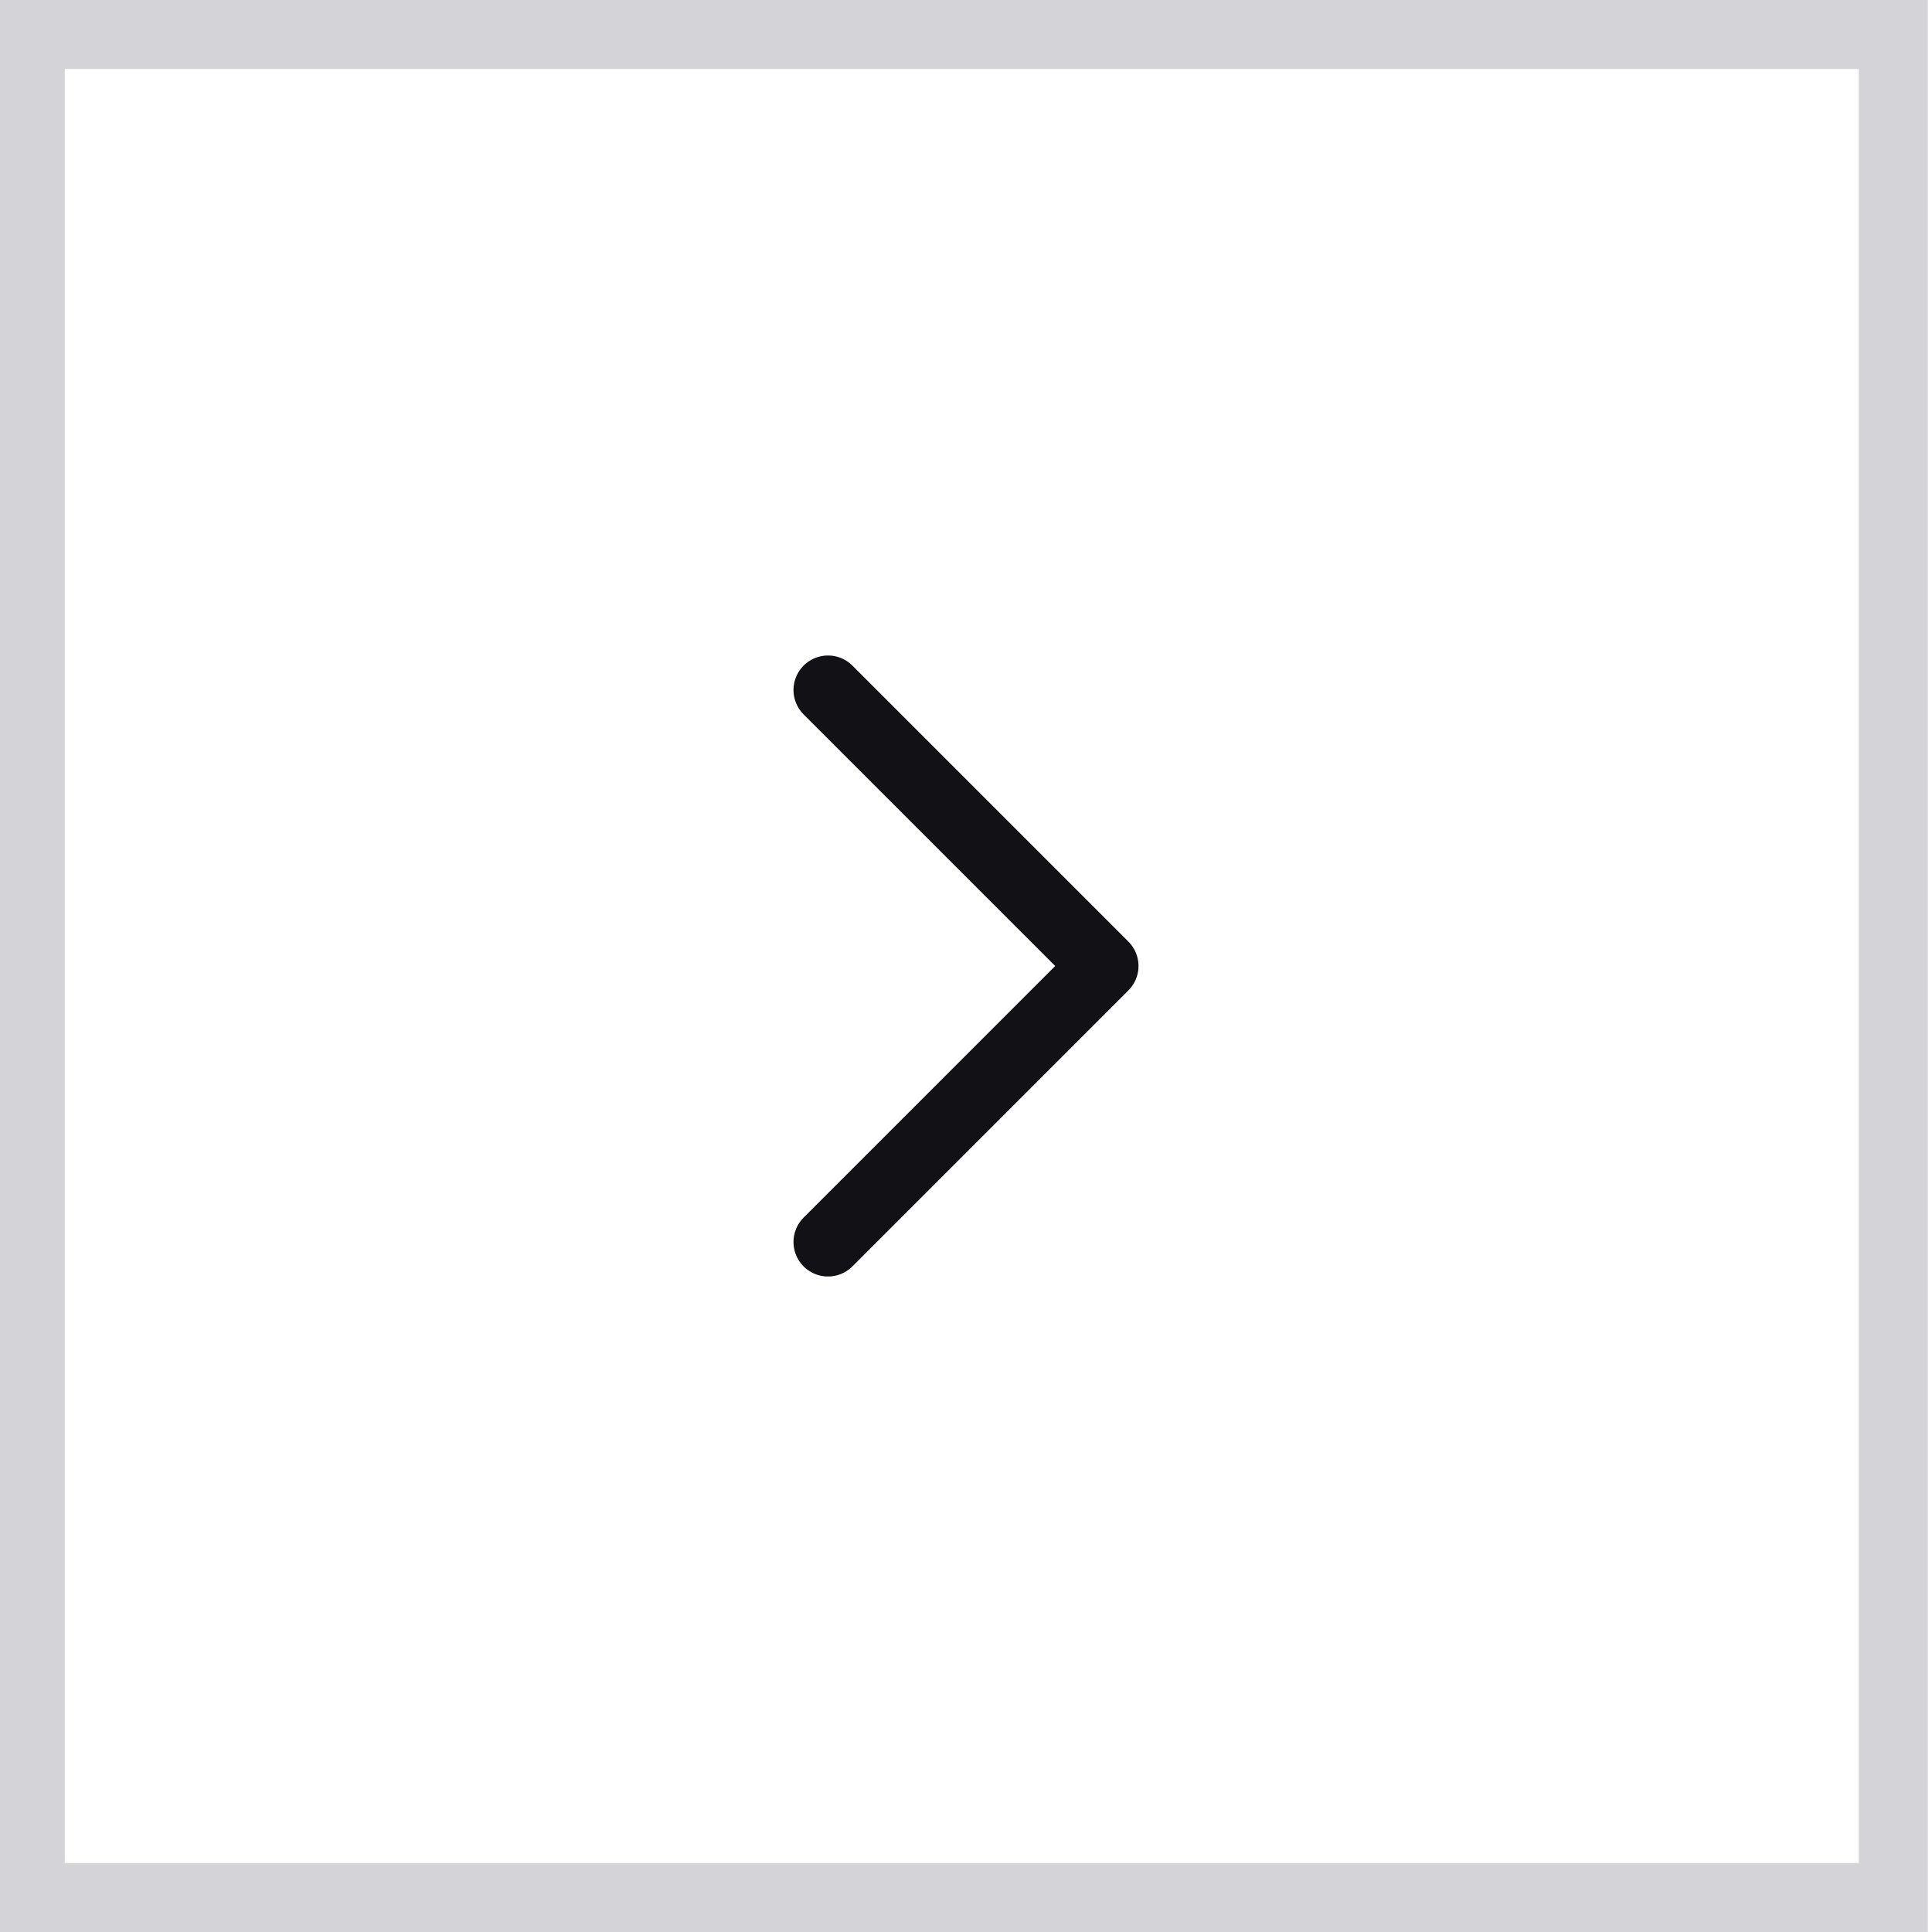 <svg
  xmlns="http://www.w3.org/2000/svg"
  width="28"
  height="28"
  viewBox="0 0 28 28"
  fill="none"
>
  <g clip-path="url(#clip0_3370_21148)">
    <rect x="0.439" y="0.5" width="27" height="27" stroke="#D4D4D8" />
    <path
      d="M12 18L16 14L12 10"
      stroke="#111116"
      stroke-linecap="round"
      stroke-linejoin="round"
    />
  </g>
  <defs>
    <clipPath id="clip0_3370_21148">
      <rect width="28" height="28" fill="white" />
    </clipPath>
  </defs>
</svg>
